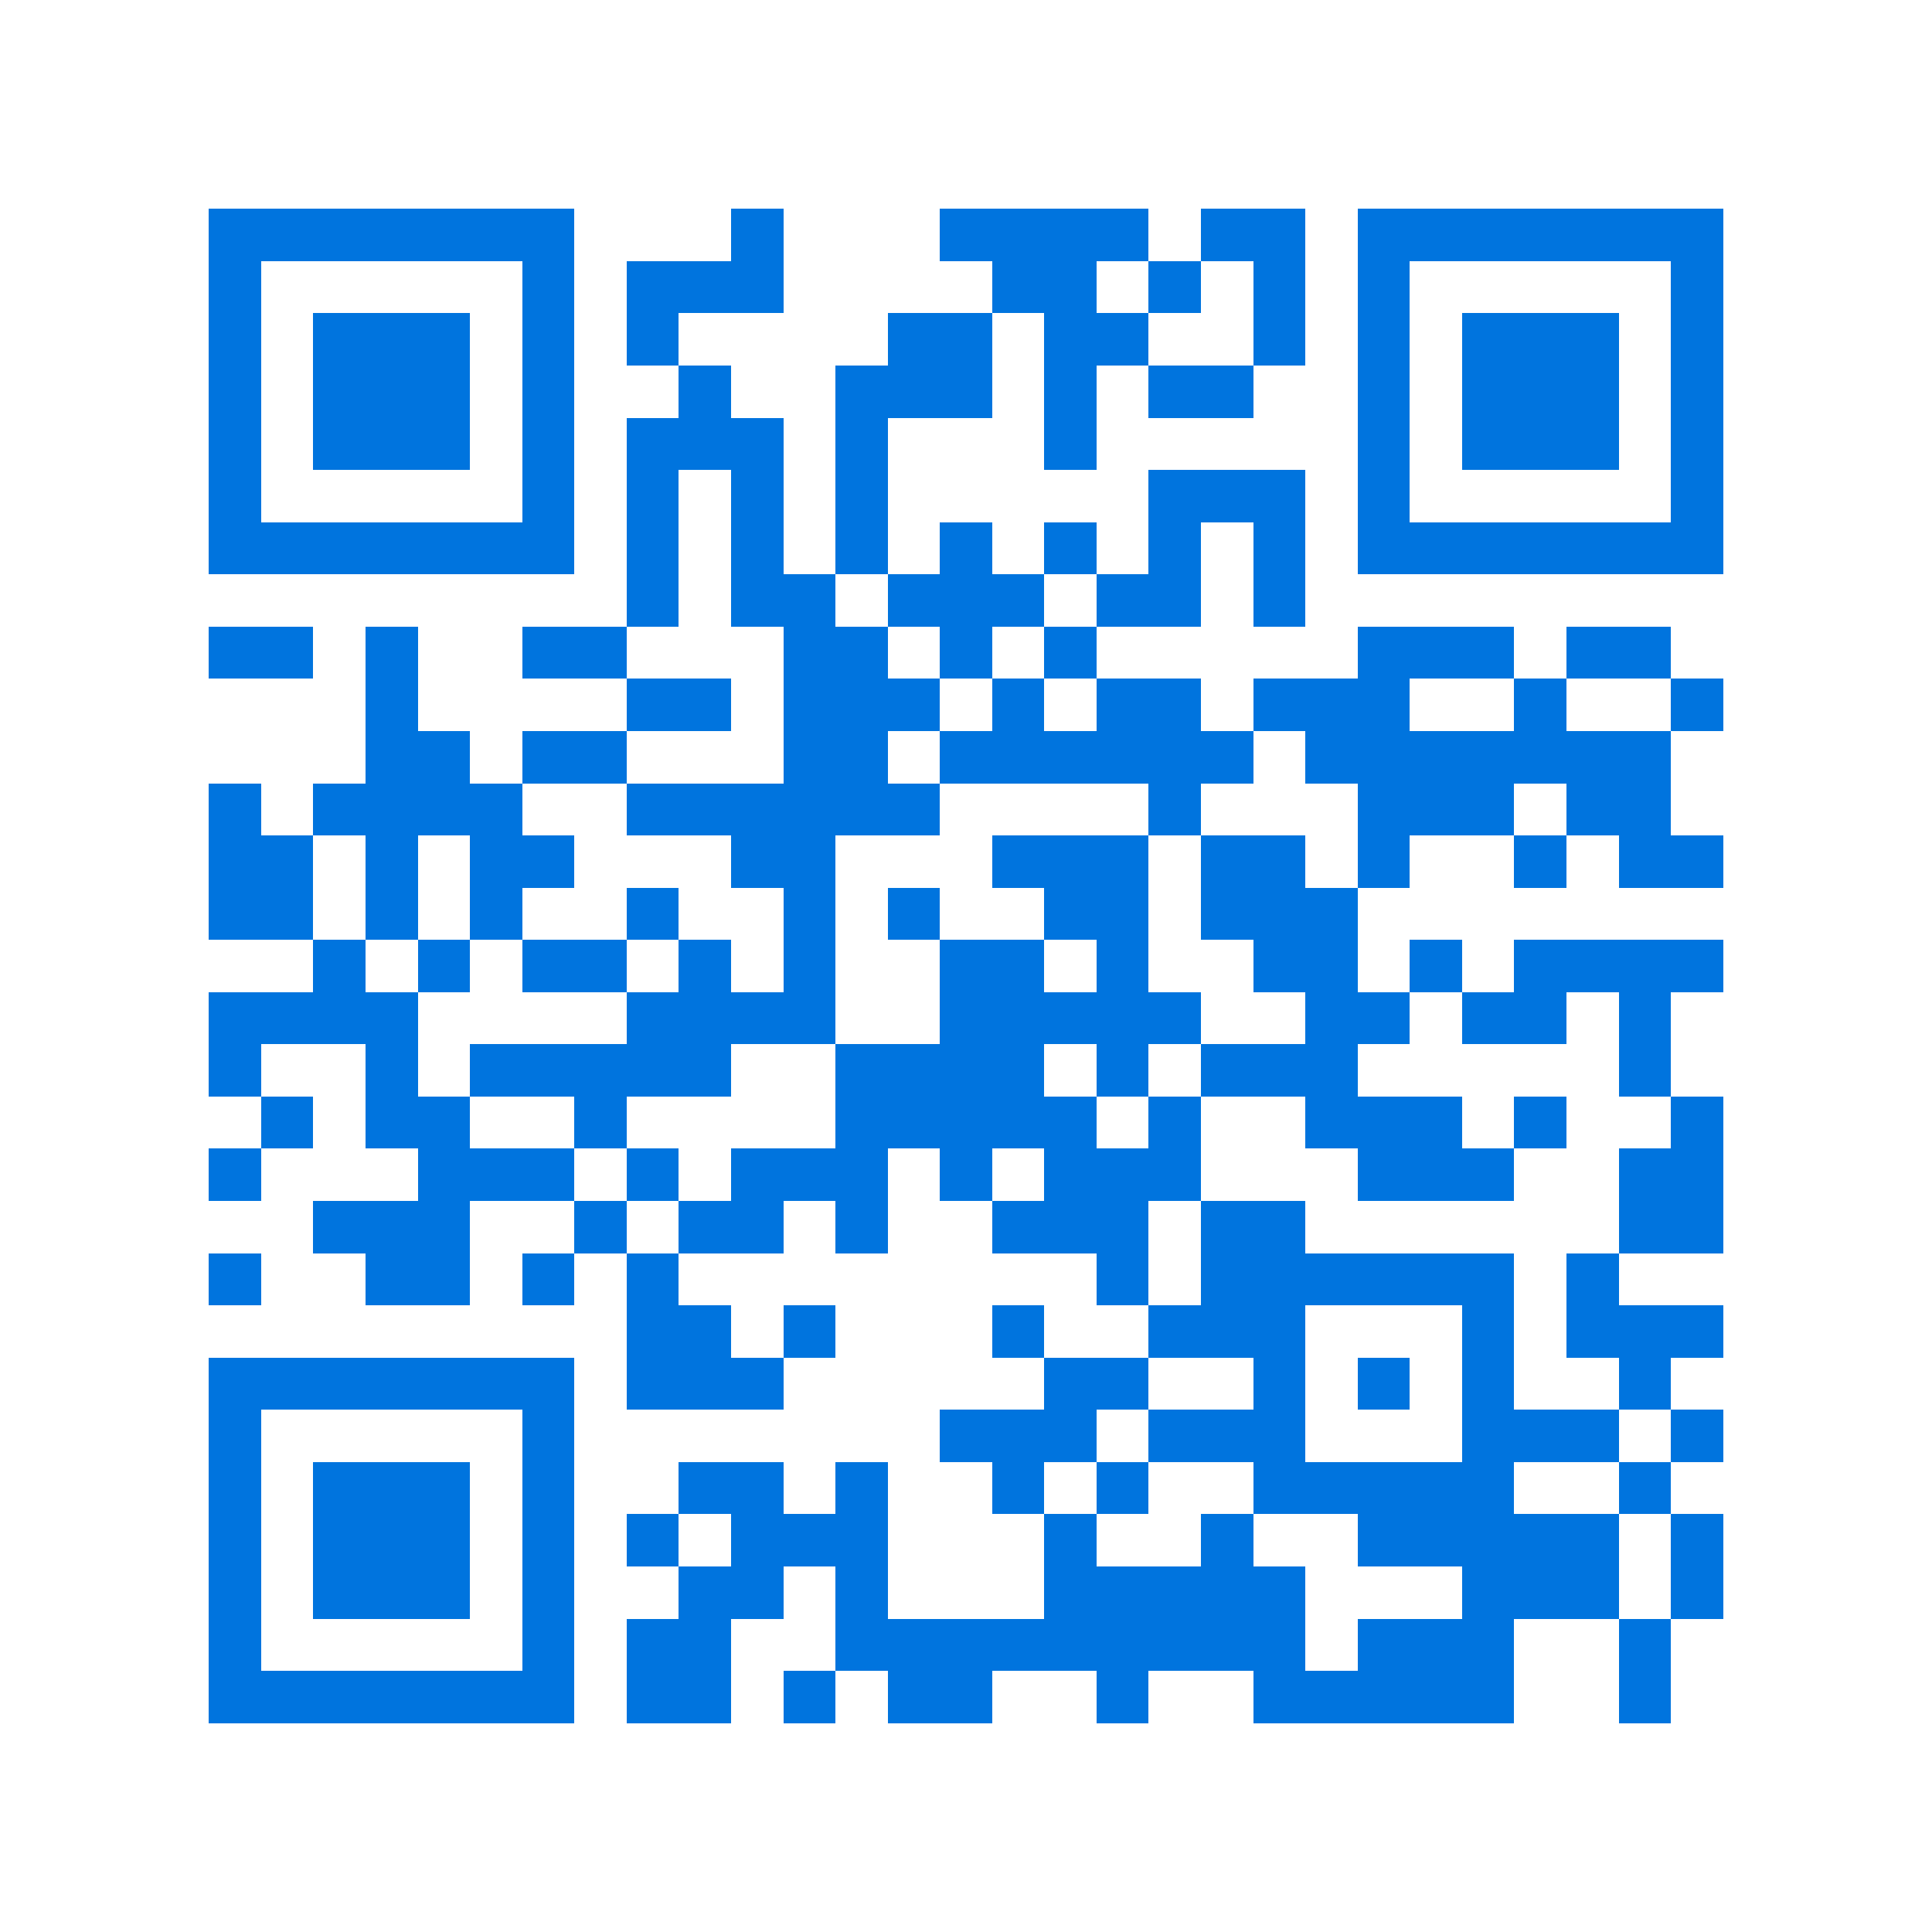 <svg xmlns="http://www.w3.org/2000/svg" viewBox="0 0 37 37" shape-rendering="crispEdges"><path fill="#ffffff" d="M0 0h37v37H0z"/><path stroke="#0074de" d="M4 4.5h7m3 0h1m3 0h4m1 0h2m1 0h7M4 5.5h1m5 0h1m1 0h3m4 0h2m1 0h1m1 0h1m1 0h1m5 0h1M4 6.5h1m1 0h3m1 0h1m1 0h1m4 0h2m1 0h2m2 0h1m1 0h1m1 0h3m1 0h1M4 7.5h1m1 0h3m1 0h1m2 0h1m2 0h3m1 0h1m1 0h2m2 0h1m1 0h3m1 0h1M4 8.5h1m1 0h3m1 0h1m1 0h3m1 0h1m3 0h1m5 0h1m1 0h3m1 0h1M4 9.5h1m5 0h1m1 0h1m1 0h1m1 0h1m5 0h3m1 0h1m5 0h1M4 10.5h7m1 0h1m1 0h1m1 0h1m1 0h1m1 0h1m1 0h1m1 0h1m1 0h7M12 11.5h1m1 0h2m1 0h3m1 0h2m1 0h1M4 12.5h2m1 0h1m2 0h2m3 0h2m1 0h1m1 0h1m5 0h3m1 0h2M7 13.5h1m4 0h2m1 0h3m1 0h1m1 0h2m1 0h3m2 0h1m2 0h1M7 14.5h2m1 0h2m3 0h2m1 0h6m1 0h7M4 15.5h1m1 0h4m2 0h6m4 0h1m3 0h3m1 0h2M4 16.5h2m1 0h1m1 0h2m3 0h2m3 0h3m1 0h2m1 0h1m2 0h1m1 0h2M4 17.5h2m1 0h1m1 0h1m2 0h1m2 0h1m1 0h1m2 0h2m1 0h3M6 18.5h1m1 0h1m1 0h2m1 0h1m1 0h1m2 0h2m1 0h1m2 0h2m1 0h1m1 0h4M4 19.5h4m4 0h4m2 0h5m2 0h2m1 0h2m1 0h1M4 20.5h1m2 0h1m1 0h5m2 0h4m1 0h1m1 0h3m5 0h1M5 21.5h1m1 0h2m2 0h1m4 0h5m1 0h1m2 0h3m1 0h1m2 0h1M4 22.5h1m3 0h3m1 0h1m1 0h3m1 0h1m1 0h3m3 0h3m2 0h2M6 23.5h3m2 0h1m1 0h2m1 0h1m2 0h3m1 0h2m6 0h2M4 24.5h1m2 0h2m1 0h1m1 0h1m8 0h1m1 0h6m1 0h1M12 25.5h2m1 0h1m3 0h1m2 0h3m3 0h1m1 0h3M4 26.5h7m1 0h3m5 0h2m2 0h1m1 0h1m1 0h1m2 0h1M4 27.5h1m5 0h1m7 0h3m1 0h3m3 0h3m1 0h1M4 28.5h1m1 0h3m1 0h1m2 0h2m1 0h1m2 0h1m1 0h1m2 0h5m2 0h1M4 29.5h1m1 0h3m1 0h1m1 0h1m1 0h3m3 0h1m2 0h1m2 0h5m1 0h1M4 30.5h1m1 0h3m1 0h1m2 0h2m1 0h1m3 0h5m3 0h3m1 0h1M4 31.5h1m5 0h1m1 0h2m2 0h9m1 0h3m2 0h1M4 32.5h7m1 0h2m1 0h1m1 0h2m2 0h1m2 0h5m2 0h1"/></svg>
